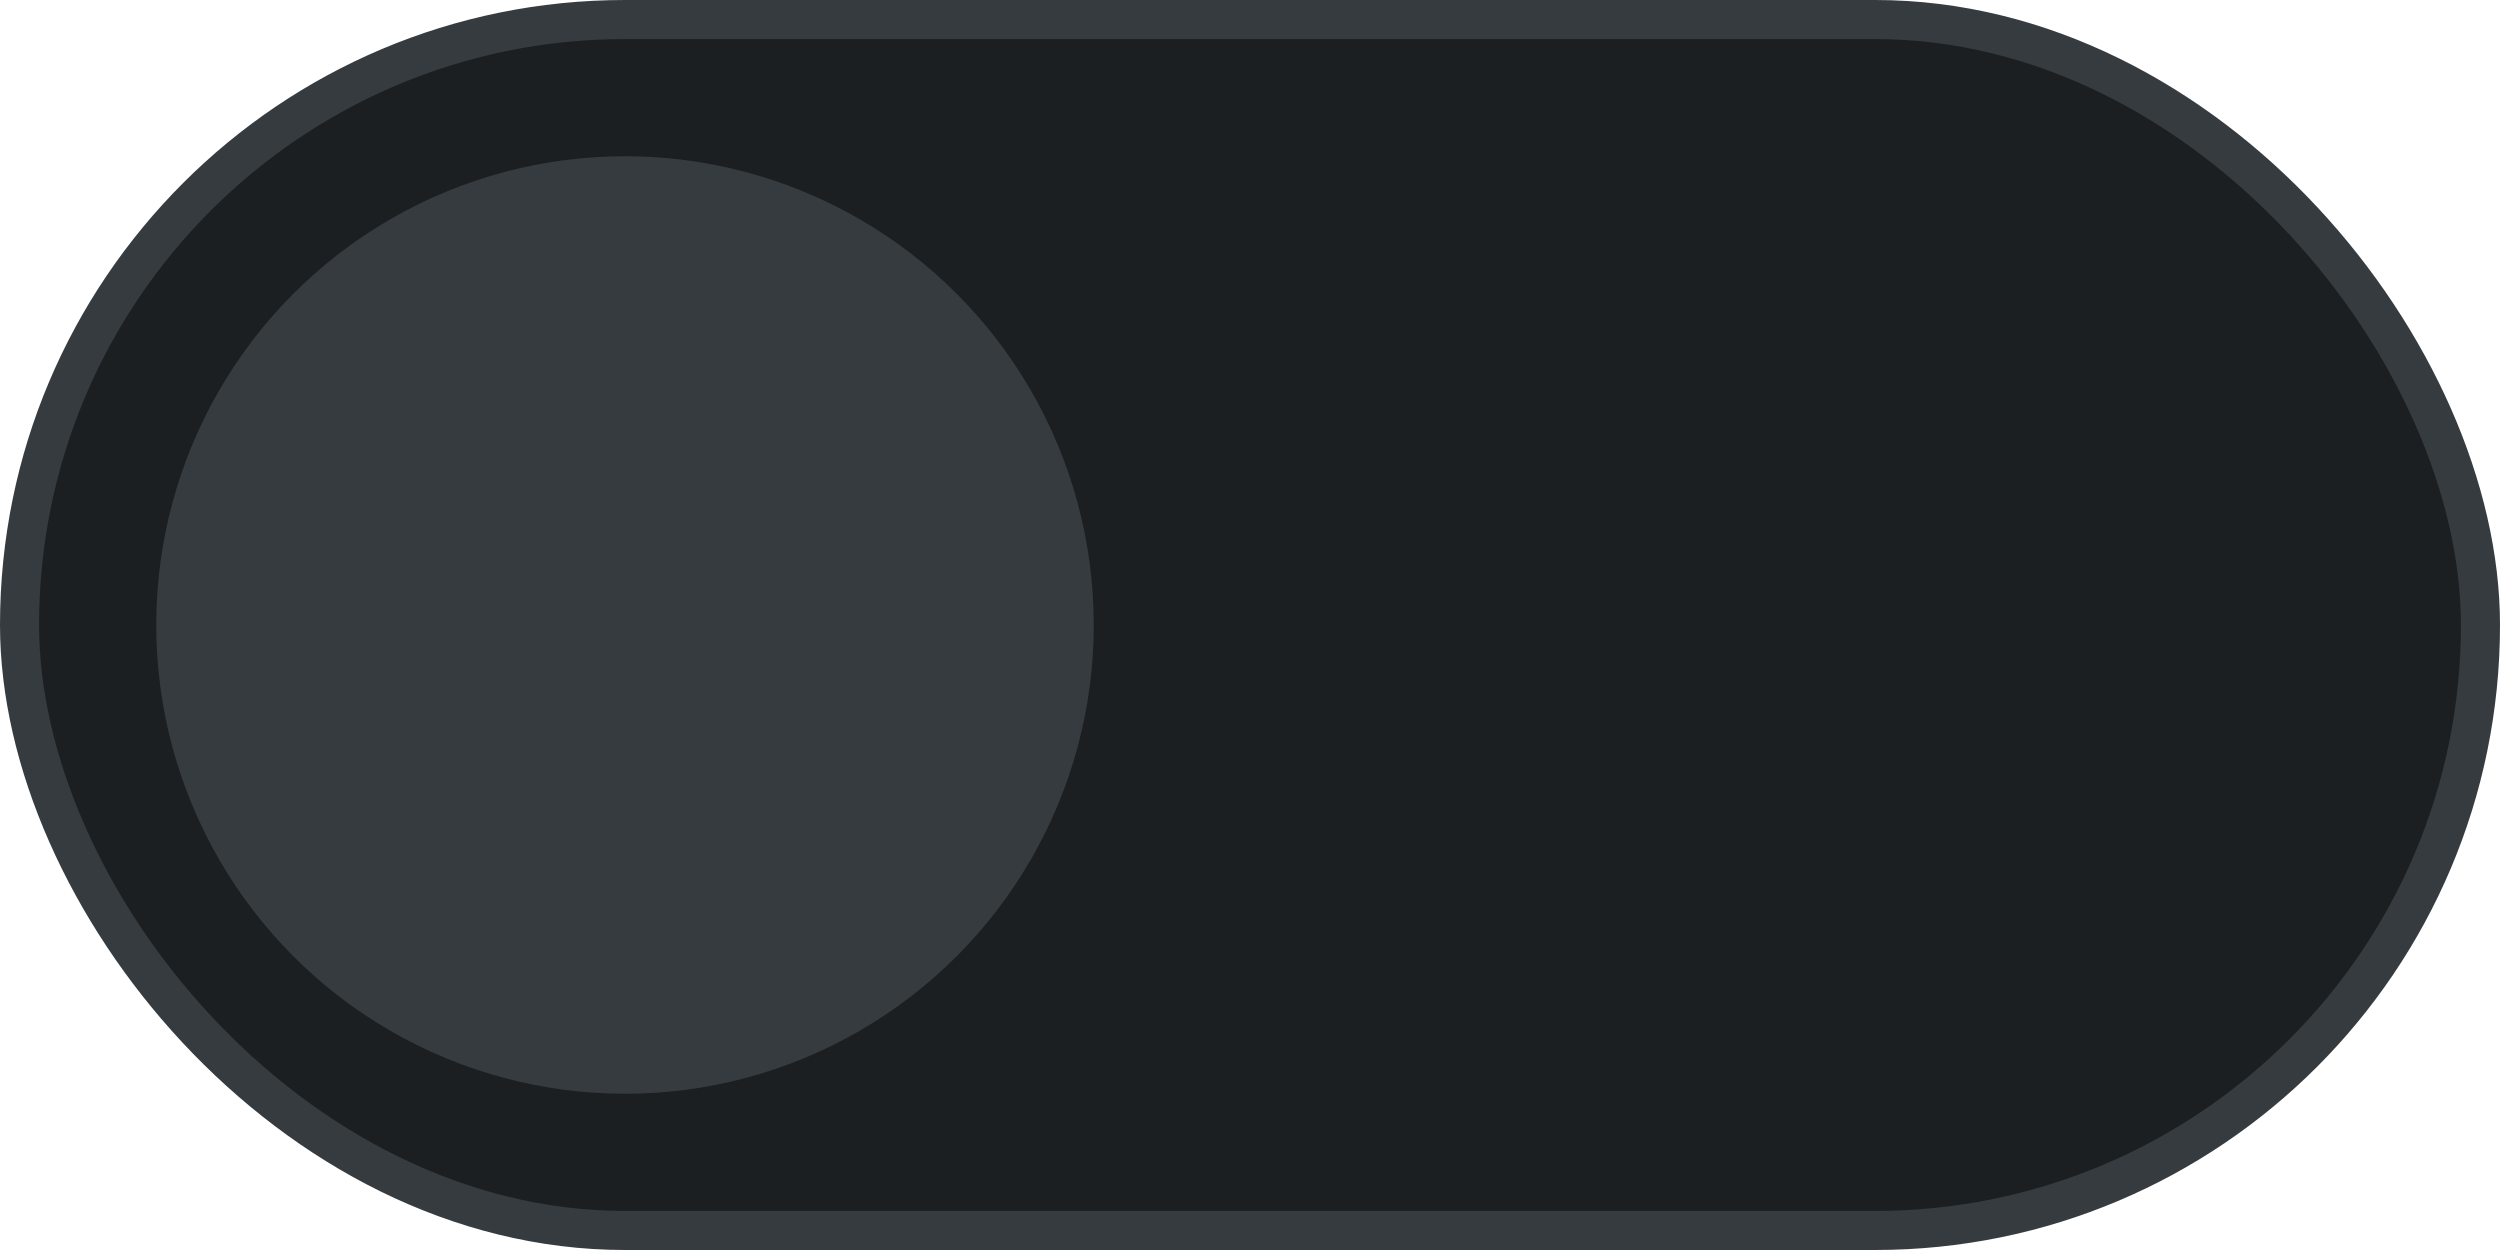 <svg width="64" height="32" viewBox="0 0 64 32" fill="none" xmlns="http://www.w3.org/2000/svg">
<rect x="0.5" y="0.5" width="63" height="31" rx="15.5" fill="#1C1F21"/>
<rect x="0.5" y="0.5" width="63" height="31" rx="15.5" stroke="#363B40"/>
<circle cx="16" cy="16" r="12" fill="#363B40"/>
</svg>
